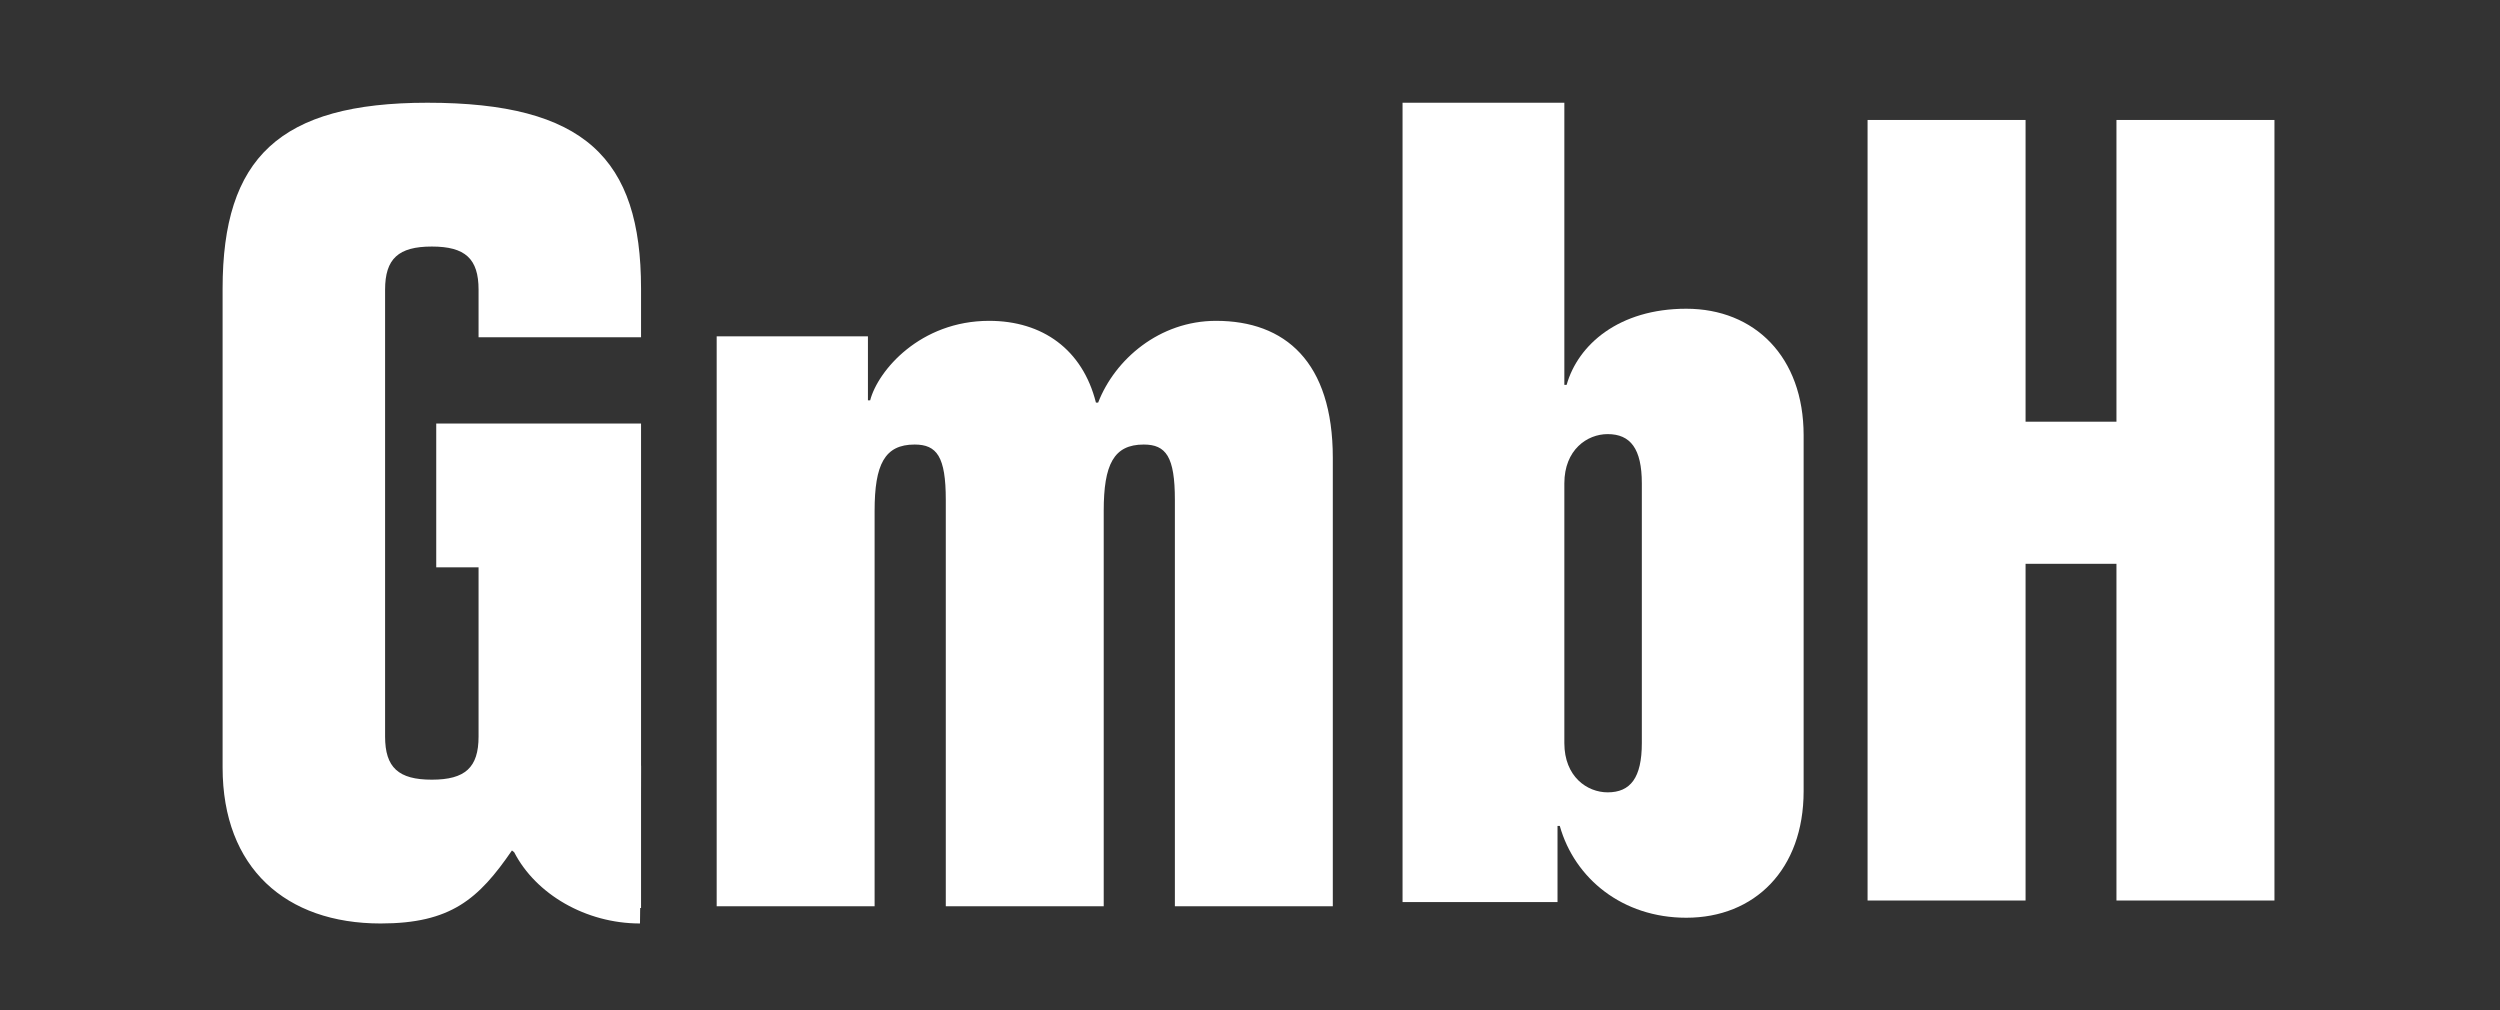 <svg width="146" height="59" viewBox="0 0 146 59" fill="none" xmlns="http://www.w3.org/2000/svg">
<rect x="0" y="0" width="146" height="59" fill="#333333" stroke="none"/>
<path fill-rule="evenodd" clip-rule="evenodd" d="M109.066 7.006H118.293V24.627H123.601V7.006H132.828V52.59H123.601V32.926H118.293V52.59H109.066V7.006Z" fill="white"/>
<path fill-rule="evenodd" clip-rule="evenodd" d="M91.358 6V22.476H91.491C92.156 20.122 94.552 18.03 98.478 18.03C102.47 18.03 105.332 20.841 105.332 25.418V46.208C105.332 50.784 102.47 53.596 98.478 53.596C94.752 53.596 91.957 51.307 91.092 48.235H90.959V52.681H81.909V6H91.358ZM95.883 28.229C95.883 26.202 95.217 25.352 93.887 25.352C92.689 25.352 91.358 26.267 91.358 28.229V43.397C91.358 45.358 92.689 46.273 93.887 46.273C95.217 46.273 95.883 45.424 95.883 43.397V28.229Z" fill="white"/>
<path fill-rule="evenodd" clip-rule="evenodd" d="M68.613 52.925V29.187C68.613 26.671 68.094 25.961 66.794 25.961C65.041 25.961 64.457 27.123 64.457 29.832V52.925H55.234V29.187C55.234 26.671 54.714 25.961 53.415 25.961C51.661 25.961 51.077 27.123 51.077 29.832V52.925H41.854V19.64H50.687V23.381H50.817C51.272 21.64 53.739 18.737 57.766 18.737C60.884 18.737 63.222 20.414 64.002 23.51H64.132C65.106 20.994 67.704 18.737 71.016 18.737C75.043 18.737 77.836 21.124 77.836 26.736V52.925H68.613Z" fill="white"/>
<path fill-rule="evenodd" clip-rule="evenodd" d="M37.437 46.452C37.439 45.865 37.441 45.282 37.441 44.721C37.439 44.719 37.438 44.719 37.437 44.718V24.733H25.476V33.131H27.948V43.014C27.948 44.823 27.169 45.533 25.218 45.533C23.269 45.533 22.489 44.823 22.489 43.014V16.917C22.489 15.108 23.269 14.398 25.218 14.398C27.169 14.398 27.948 15.108 27.948 16.917V19.695H37.437V16.852C37.437 9.23 34.123 6 24.959 6C16.315 6 13 9.23 13 16.852V44.823C13 50.701 16.704 53.931 22.229 53.931C26.323 53.931 27.948 52.51 29.898 49.667L30.03 49.774C31.291 52.218 34.208 53.931 37.375 53.931C37.375 53.931 37.379 53.594 37.386 53.027H37.437V46.452Z" fill="white"/>
</svg>
